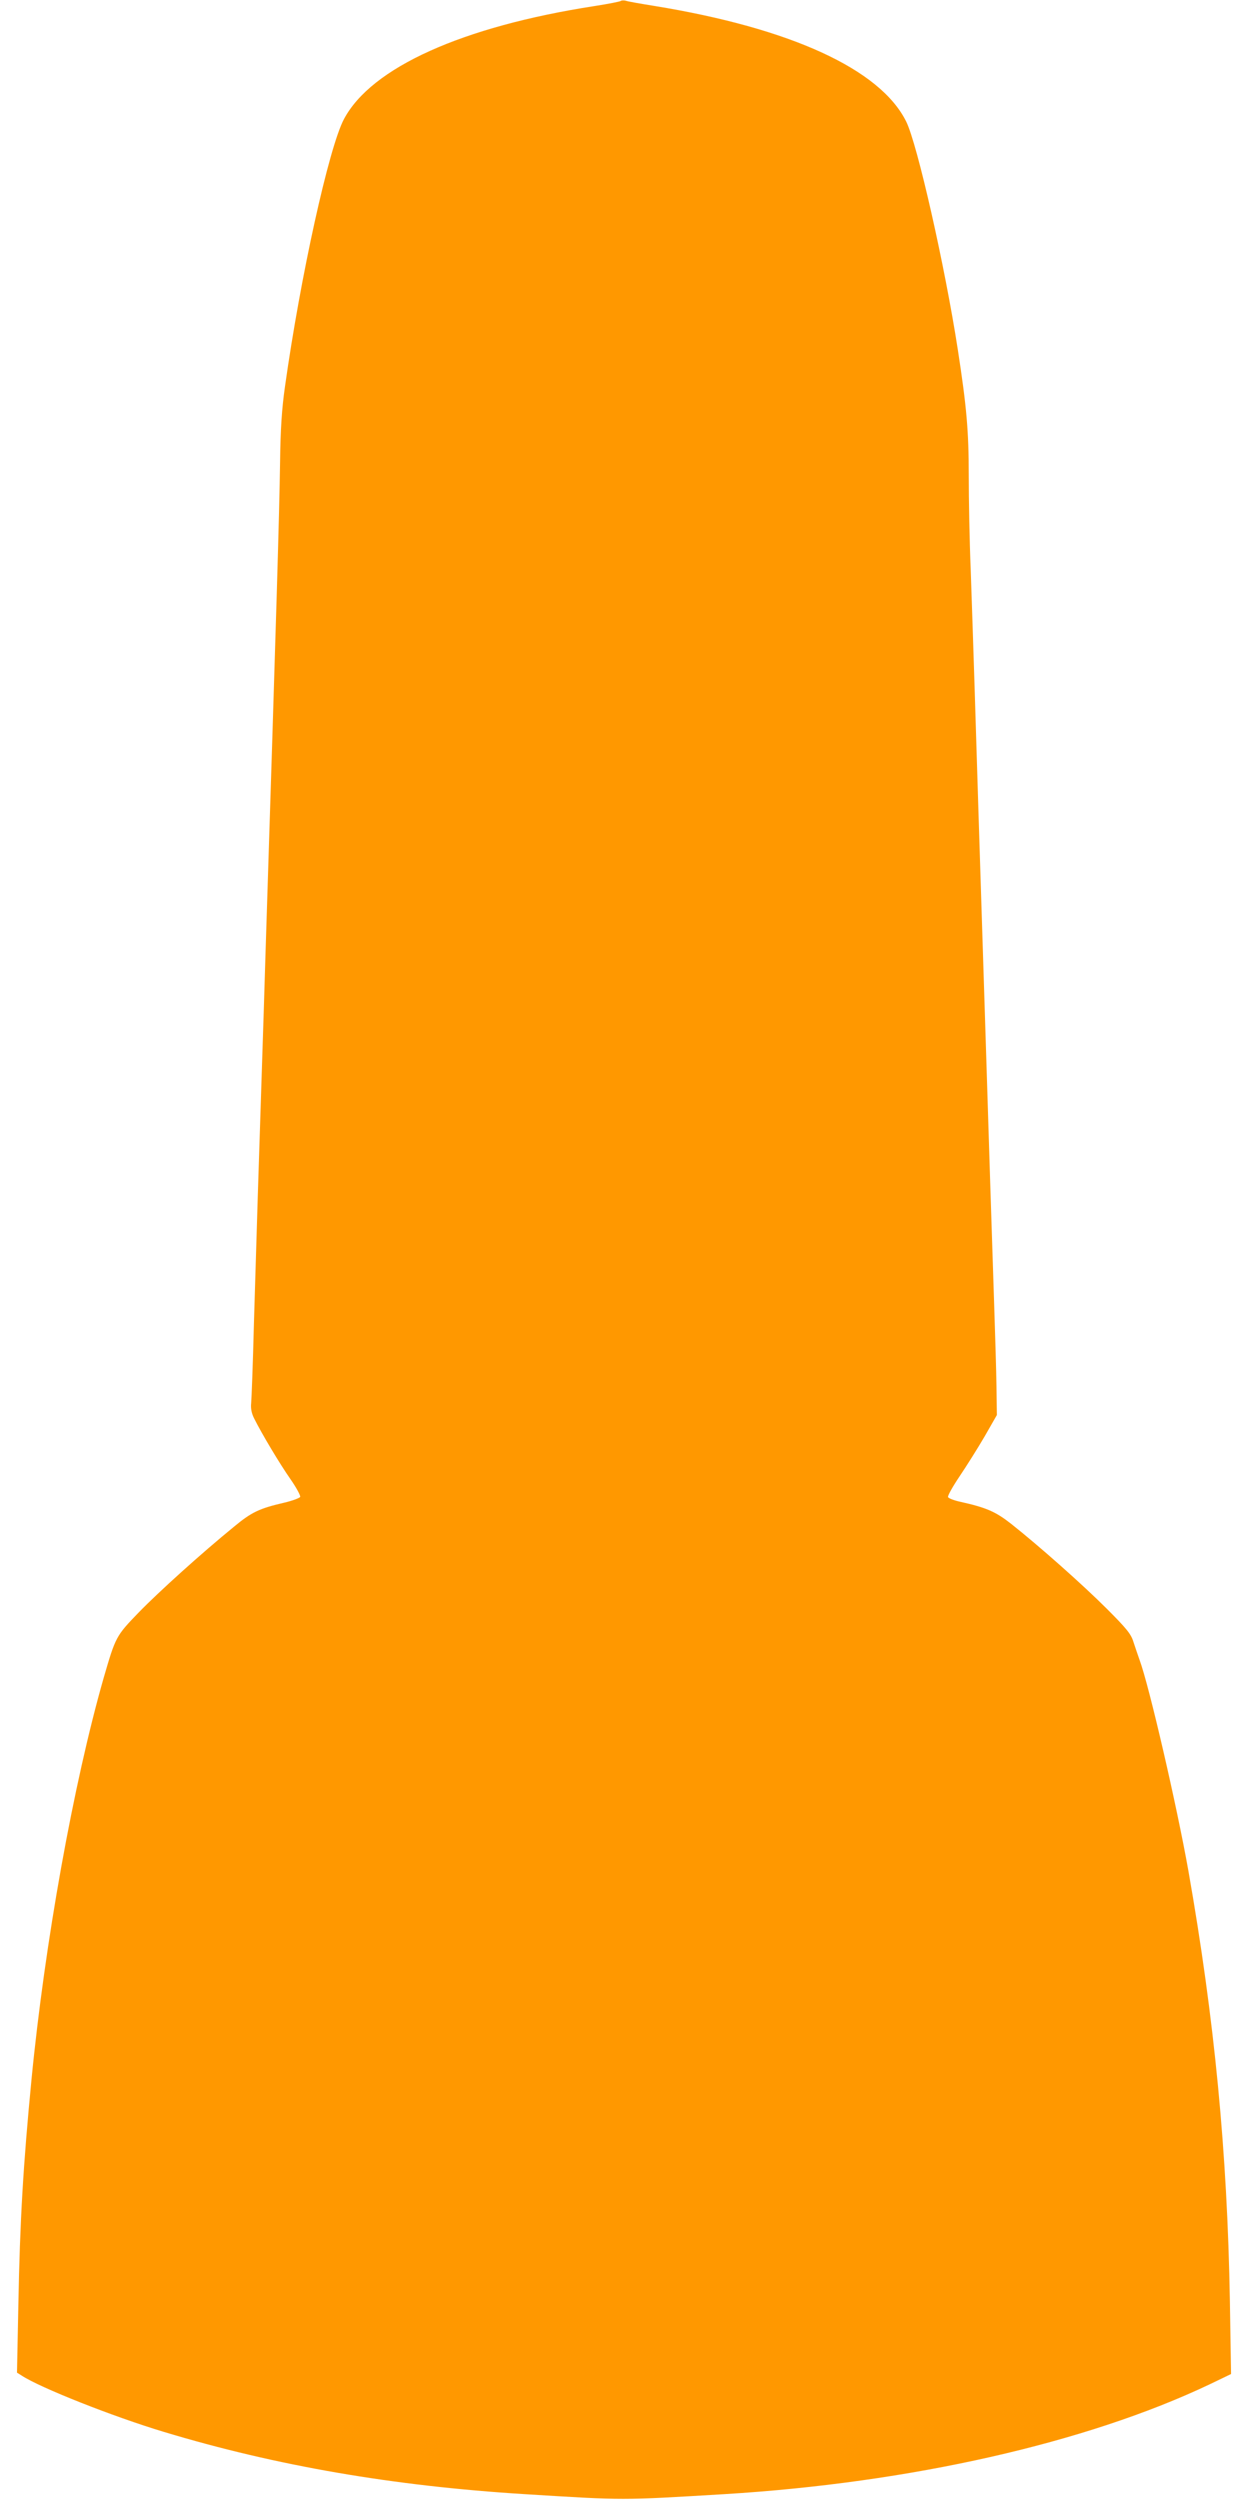 <?xml version="1.0" standalone="no"?>
<!DOCTYPE svg PUBLIC "-//W3C//DTD SVG 20010904//EN"
 "http://www.w3.org/TR/2001/REC-SVG-20010904/DTD/svg10.dtd">
<svg version="1.0" xmlns="http://www.w3.org/2000/svg"
 width="640pt" height="1280pt" viewBox="0 0 640 1280"
 preserveAspectRatio="xMidYMid meet">
<g transform="translate(0,1280) scale(0.1,-0.1)"
fill="#ff9800" stroke="none">
<path d="M3178 12795 c-3 -3 -63 -15 -134 -26 -678 -105 -1143 -315 -1283
-579 -77 -145 -223 -807 -302 -1370 -16 -112 -23 -219 -25 -385 -4 -273 -18
-742 -74 -2500 -5 -170 -14 -456 -20 -635 -6 -179 -15 -458 -20 -620 -5 -162
-14 -459 -20 -660 -5 -201 -12 -383 -14 -404 -3 -27 2 -53 16 -80 39 -78 131
-232 185 -309 30 -43 52 -84 50 -91 -3 -6 -40 -20 -83 -30 -125 -29 -166 -48
-255 -122 -168 -137 -386 -334 -489 -440 -116 -120 -118 -124 -179 -334 -155
-542 -302 -1359 -370 -2060 -42 -434 -59 -718 -67 -1151 l-7 -347 24 -15 c94
-62 468 -210 727 -288 576 -174 1174 -277 1847 -319 517 -32 490 -32 1025 0
949 58 1849 261 2483 562 l110 53 -6 375 c-13 760 -79 1443 -212 2199 -59 333
-201 948 -250 1081 -9 25 -23 67 -32 94 -12 40 -36 69 -137 170 -122 122 -345
320 -489 434 -79 62 -126 83 -261 113 -32 7 -60 18 -62 24 -3 6 24 54 59 106
35 52 93 144 128 204 l63 110 -2 145 c-1 80 -7 271 -12 425 -5 154 -14 431
-20 615 -6 184 -15 470 -20 635 -5 165 -14 449 -20 630 -6 182 -15 465 -20
630 -5 165 -14 455 -20 645 -6 190 -15 462 -20 605 -6 143 -10 359 -10 480 0
229 -11 353 -56 645 -66 428 -207 1051 -264 1167 -132 268 -591 479 -1292 593
-68 11 -132 22 -143 26 -11 3 -23 2 -27 -1z"/>
</g>
</svg>
